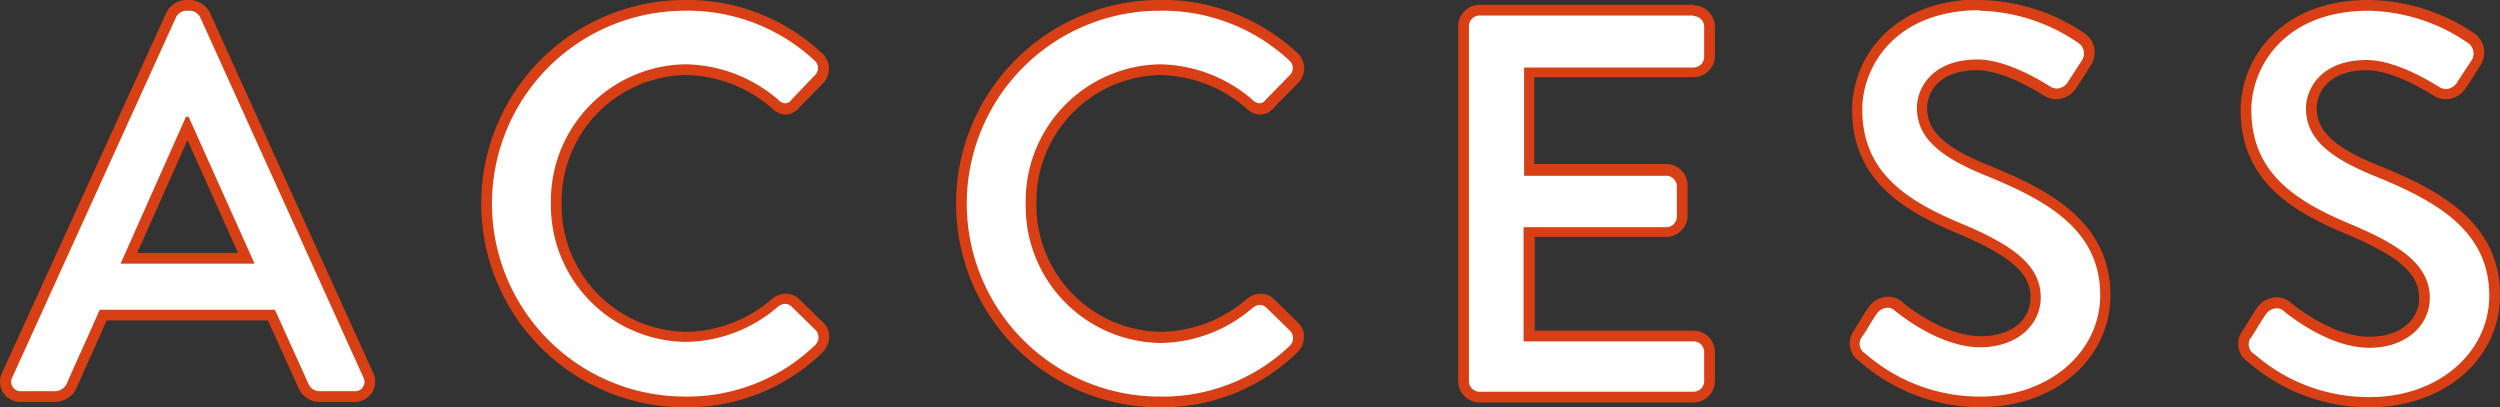 <svg xmlns="http://www.w3.org/2000/svg" width="233.25" height="38" viewBox="0 0 233.25 38">
  <rect x="0" y="0" width="233.25" height="38" fill="#333333" stroke="none"/>
  <defs>
    <style>
      .cls-1 {
        fill: #fff;
      }

      .cls-2 {
        fill: #d93f15;
      }
    </style>
  </defs>
  <g id="レイヤー_2" data-name="レイヤー 2">
    <g id="SNS_アクセス_コンタクト" data-name="SNS・アクセス・コンタクト">
      <g>
        <g>
          <path class="cls-1" d="M29.9,37a1.66,1.66,0,0,1-1.61-1l-3-6.56H9.63c-.46,1.05-.93,2.09-1.4,3.13S7.21,34.8,6.71,36A1.76,1.76,0,0,1,5.1,37H2a1.44,1.44,0,0,1-1.24-.63A1.43,1.43,0,0,1,.65,35L16,1.34A1.65,1.65,0,0,1,17.3.5h.5a1.67,1.67,0,0,1,1.3.82L34.36,35a1.42,1.42,0,0,1-.07,1.37,1.44,1.44,0,0,1-1.24.63ZM23,24.1l-5.5-12.25L12,24.1Z"/>
          <path class="cls-2" d="M17.8,1a1.17,1.17,0,0,1,.85.55L33.9,35.2a.88.88,0,0,1-.85,1.3H29.9a1.16,1.16,0,0,1-1.15-.75l-3.1-6.85H9.3c-1,2.3-2.05,4.55-3.05,6.85a1.26,1.26,0,0,1-1.15.75H2a.88.88,0,0,1-.85-1.3L16.45,1.55A1.17,1.17,0,0,1,17.3,1h.5M11.25,24.6h12.5L17.6,10.9h-.25l-6.1,13.7M17.8,0h-.5a2.13,2.13,0,0,0-1.74,1.1L.19,34.79a1.91,1.91,0,0,0,.1,1.84A1.94,1.94,0,0,0,2,37.5H5.1a2.25,2.25,0,0,0,2.07-1.35c.49-1.15,1-2.28,1.52-3.41.42-1,.85-1.89,1.26-2.84H25l2.83,6.26A2.15,2.15,0,0,0,29.9,37.5h3.15a1.94,1.94,0,0,0,1.66-.87,1.9,1.9,0,0,0,.1-1.85L19.56,1.14A2.14,2.14,0,0,0,17.8,0Zm-5,23.6,4.69-10.53L22.21,23.6Z"/>
        </g>
        <g>
          <path class="cls-1" d="M63.9,37.5a18.5,18.5,0,1,1,0-37A17.86,17.86,0,0,1,76.33,5.27a1.47,1.47,0,0,1,.51,1.06A1.38,1.38,0,0,1,76.4,7.4L74.21,9.65a1.21,1.21,0,0,1-.95.49,1.44,1.44,0,0,1-1-.49A13.13,13.13,0,0,0,64,6.45,12.29,12.29,0,0,0,51.9,19,12.29,12.29,0,0,0,64,31.4a13,13,0,0,0,8.3-3.19,1.51,1.51,0,0,1,1-.36,1.33,1.33,0,0,1,.86.32l2.33,2.27a1.29,1.29,0,0,1,.41.91,1.57,1.57,0,0,1-.46,1.15A17.55,17.55,0,0,1,63.9,37.5Z"/>
          <path class="cls-2" d="M63.9,1A17.36,17.36,0,0,1,76,5.65a.93.93,0,0,1,0,1.4L73.85,9.3a.75.75,0,0,1-.59.34,1,1,0,0,1-.66-.34A13.55,13.55,0,0,0,64,6,12.75,12.75,0,0,0,51.4,19,12.75,12.75,0,0,0,64,31.9a13.39,13.39,0,0,0,8.6-3.3,1.11,1.11,0,0,1,.66-.25.88.88,0,0,1,.54.2l2.3,2.25a1,1,0,0,1,0,1.35A17.16,17.16,0,0,1,63.9,37a18,18,0,1,1,0-36m0-1a19,19,0,1,0,0,38,18.08,18.08,0,0,0,12.85-5.13,2.13,2.13,0,0,0,.61-1.53,1.76,1.76,0,0,0-.58-1.27L74.5,27.84l0,0,0,0a1.82,1.82,0,0,0-1.18-.43,2,2,0,0,0-1.27.46,12.48,12.48,0,0,1-8,3.09A11.79,11.79,0,0,1,52.4,19,11.79,11.79,0,0,1,64,7a12.57,12.57,0,0,1,8,3.08,1.91,1.91,0,0,0,1.34.61A1.72,1.72,0,0,0,74.6,10l2.17-2.21a1.95,1.95,0,0,0-.1-2.85A18.36,18.36,0,0,0,63.9,0Z"/>
        </g>
        <g>
          <path class="cls-1" d="M108.2,37.5a18.5,18.5,0,1,1,0-37,17.86,17.86,0,0,1,12.43,4.77,1.47,1.47,0,0,1,.51,1.06,1.38,1.38,0,0,1-.44,1.07l-2.19,2.25a1.21,1.21,0,0,1-1,.49,1.44,1.44,0,0,1-1-.49,13.13,13.13,0,0,0-8.3-3.2A12.29,12.29,0,0,0,96.2,19,12.29,12.29,0,0,0,108.3,31.4a12.93,12.93,0,0,0,8.29-3.19,1.56,1.56,0,0,1,1-.36,1.33,1.33,0,0,1,.86.32l2.33,2.27a1.29,1.29,0,0,1,.41.91,1.57,1.57,0,0,1-.46,1.15A17.55,17.55,0,0,1,108.2,37.5Z"/>
          <path class="cls-2" d="M108.2,1a17.36,17.36,0,0,1,12.1,4.65.93.93,0,0,1,0,1.4l-2.2,2.25a.75.75,0,0,1-.59.34,1,1,0,0,1-.66-.34A13.55,13.55,0,0,0,108.25,6,12.75,12.75,0,0,0,95.7,19a12.75,12.75,0,0,0,12.6,13,13.39,13.39,0,0,0,8.6-3.3,1.11,1.11,0,0,1,.66-.25.88.88,0,0,1,.54.2l2.3,2.25a1,1,0,0,1-.05,1.35A17.16,17.16,0,0,1,108.2,37a18,18,0,1,1,0-36m0-1a19,19,0,1,0,0,38,18.08,18.08,0,0,0,12.85-5.13,2.13,2.13,0,0,0,.61-1.53,1.76,1.76,0,0,0-.58-1.27l-2.28-2.23,0,0,0,0a1.82,1.82,0,0,0-1.18-.43,2,2,0,0,0-1.27.46,12.48,12.48,0,0,1-8,3.09A11.79,11.79,0,0,1,96.7,19,11.79,11.79,0,0,1,108.25,7a12.57,12.57,0,0,1,8,3.08,1.91,1.91,0,0,0,1.34.61A1.72,1.72,0,0,0,118.9,10l2.17-2.21A1.95,1.95,0,0,0,121,4.9,18.36,18.36,0,0,0,108.2,0Z"/>
        </g>
        <g>
          <path class="cls-1" d="M138,37a1.45,1.45,0,0,1-1.45-1.45V2.45A1.45,1.45,0,0,1,138,1h20a1.45,1.45,0,0,1,1.45,1.45v2.8A1.45,1.45,0,0,1,158,6.7h-15.3v9.2H155.5A1.49,1.49,0,0,1,157,17.35v2.8a1.45,1.45,0,0,1-1.45,1.45H142.65v9.75H158a1.45,1.45,0,0,1,1.45,1.45v2.75A1.45,1.45,0,0,1,158,37Z"/>
          <path class="cls-2" d="M158,1.5a1,1,0,0,1,1,1v2.8a1,1,0,0,1-1,1h-15.8V16.4H155.5a1,1,0,0,1,.95,1v2.8a1,1,0,0,1-.95,1H142.15V31.85H158a1,1,0,0,1,1,.95v2.75a1,1,0,0,1-1,1H138a1,1,0,0,1-.95-1V2.45a1,1,0,0,1,.95-1h20m0-1H138a2,2,0,0,0-1.95,2v33.1a2,2,0,0,0,1.95,2h20a2,2,0,0,0,2-2V32.8a2,2,0,0,0-2-1.95h-14.8V22.1H155.5a2,2,0,0,0,1.95-2v-2.8a2,2,0,0,0-1.95-2H143.15V7.2H158a2,2,0,0,0,2-1.95V2.45A2,2,0,0,0,158,.5Z"/>
        </g>
        <g>
          <path class="cls-1" d="M184.75,37.5a16.6,16.6,0,0,1-11.09-4.08,1.53,1.53,0,0,1-.39-2.22c.24-.35.44-.69.65-1s.44-.72.67-1.05a1.79,1.79,0,0,1,1.46-.86,1.49,1.49,0,0,1,1,.35c.42.35,4.11,3.34,7.69,3.34,3,0,5.15-1.74,5.15-4.15s-2-4.33-7.24-6.49c-4.89-2.06-9.41-4.82-9.41-11.06,0-3.92,3.05-9.75,11.45-9.75a17.5,17.5,0,0,1,9.54,3,1.69,1.69,0,0,1,.71,1,1.75,1.75,0,0,1-.29,1.34l-1.25,1.9a1.78,1.78,0,0,1-1.49.93,1.67,1.67,0,0,1-.94-.29l-.14-.08c-3.16-1.93-5.19-2.34-6.34-2.34-4.08,0-5.15,2.62-5.15,4,0,2.42,1.69,4.06,6,5.84,5.35,2.17,11.06,5,11.06,11.66C196.4,33.22,191.39,37.5,184.75,37.5Z"/>
          <path class="cls-2" d="M184.65,1a16.94,16.94,0,0,1,9.25,3,1.19,1.19,0,0,1,.3,1.7L193,7.55a1.3,1.3,0,0,1-1.08.71,1.2,1.2,0,0,1-.67-.21c-.35-.2-3.85-2.5-6.75-2.5-4.2,0-5.65,2.65-5.65,4.5,0,2.85,2.2,4.6,6.35,6.3,5.8,2.35,10.75,5.1,10.75,11.2,0,5.2-4.65,9.45-11.15,9.45a16.19,16.19,0,0,1-10.75-4,1.05,1.05,0,0,1-.3-1.6c.45-.65.85-1.4,1.3-2.05a1.32,1.32,0,0,1,1.05-.64,1,1,0,0,1,.65.24c.3.25,4.15,3.45,8,3.45,3.45,0,5.65-2.1,5.65-4.65,0-3-2.6-4.9-7.55-6.95-5.1-2.15-9.1-4.8-9.1-10.6,0-3.9,3-9.25,11-9.25m0-1c-4.85,0-7.67,1.89-9.18,3.47a9.94,9.94,0,0,0-2.77,6.78c0,6.53,4.67,9.4,9.71,11.52s6.94,3.76,6.94,6-1.91,3.65-4.65,3.65c-3.4,0-7-2.89-7.36-3.22a2,2,0,0,0-1.29-.47,2.3,2.3,0,0,0-1.87,1.07c-.25.35-.47.72-.69,1.08s-.41.67-.61,1l0,0v0a2,2,0,0,0,.49,2.86A17.15,17.15,0,0,0,184.75,38c6.93,0,12.15-4.49,12.15-10.45,0-6.94-5.87-9.9-11.38-12.13-4.12-1.68-5.72-3.19-5.72-5.37,0-1.3,1-3.5,4.65-3.5,1.08,0,3,.39,6.08,2.26l.15.09a2.2,2.2,0,0,0,1.19.36,2.29,2.29,0,0,0,1.93-1.19c.18-.26.39-.59.6-.91l.63-1a2.18,2.18,0,0,0-.58-3.08A17.91,17.91,0,0,0,184.65,0Z"/>
        </g>
        <g>
          <path class="cls-1" d="M221.1,37.5A16.6,16.6,0,0,1,210,33.42a1.53,1.53,0,0,1-.39-2.22c.24-.35.44-.69.65-1s.44-.72.67-1.05a1.79,1.79,0,0,1,1.46-.86,1.49,1.49,0,0,1,1,.35c.42.35,4.11,3.34,7.69,3.34,3,0,5.15-1.74,5.15-4.15s-2-4.33-7.24-6.49c-4.89-2.06-9.41-4.82-9.41-11.06,0-3.92,3-9.75,11.45-9.75a17.45,17.45,0,0,1,9.53,3,1.67,1.67,0,0,1,.72,1A1.75,1.75,0,0,1,231,5.93l-1.25,1.9a1.78,1.78,0,0,1-1.49.93,1.67,1.67,0,0,1-.94-.29l-.14-.08C224,6.46,222,6.05,220.8,6.05c-4.08,0-5.15,2.62-5.15,4,0,2.42,1.69,4.06,6,5.84,5.35,2.17,11.06,5,11.06,11.66C232.75,33.22,227.74,37.5,221.1,37.5Z"/>
          <path class="cls-2" d="M221,1a16.94,16.94,0,0,1,9.25,3,1.19,1.19,0,0,1,.3,1.7l-1.25,1.9a1.3,1.3,0,0,1-1.08.71,1.2,1.2,0,0,1-.67-.21c-.35-.2-3.85-2.5-6.75-2.5-4.2,0-5.65,2.65-5.65,4.5,0,2.85,2.2,4.6,6.35,6.3,5.8,2.35,10.75,5.1,10.75,11.2,0,5.2-4.65,9.45-11.15,9.45a16.19,16.19,0,0,1-10.75-4,1.05,1.05,0,0,1-.3-1.6c.45-.65.85-1.4,1.3-2.05a1.32,1.32,0,0,1,1.05-.64,1,1,0,0,1,.65.24c.3.25,4.15,3.45,8,3.45,3.45,0,5.65-2.1,5.65-4.65,0-3-2.6-4.9-7.55-6.95-5.1-2.15-9.1-4.8-9.1-10.6,0-3.9,3-9.25,10.95-9.25m0-1c-4.85,0-7.67,1.89-9.18,3.47a9.94,9.94,0,0,0-2.77,6.78c0,6.53,4.66,9.4,9.71,11.52s6.94,3.76,6.94,6-1.91,3.65-4.65,3.65c-3.4,0-7-2.89-7.36-3.22a2,2,0,0,0-1.29-.47,2.3,2.3,0,0,0-1.87,1.07c-.25.35-.47.72-.69,1.08s-.41.67-.62,1l0,0v0a2,2,0,0,0,.49,2.86A17.15,17.15,0,0,0,221.1,38c6.92,0,12.15-4.49,12.15-10.45,0-6.94-5.87-9.9-11.38-12.13-4.12-1.68-5.72-3.19-5.72-5.37,0-1.3,1-3.5,4.65-3.5,1.08,0,3,.39,6.08,2.26l.15.09a2.2,2.2,0,0,0,1.19.36,2.29,2.29,0,0,0,1.93-1.19c.18-.26.39-.59.6-.91l.63-1a2.18,2.18,0,0,0-.58-3.08A17.91,17.91,0,0,0,221,0Z"/>
        </g>
      </g>
    </g>
  </g>
</svg>
